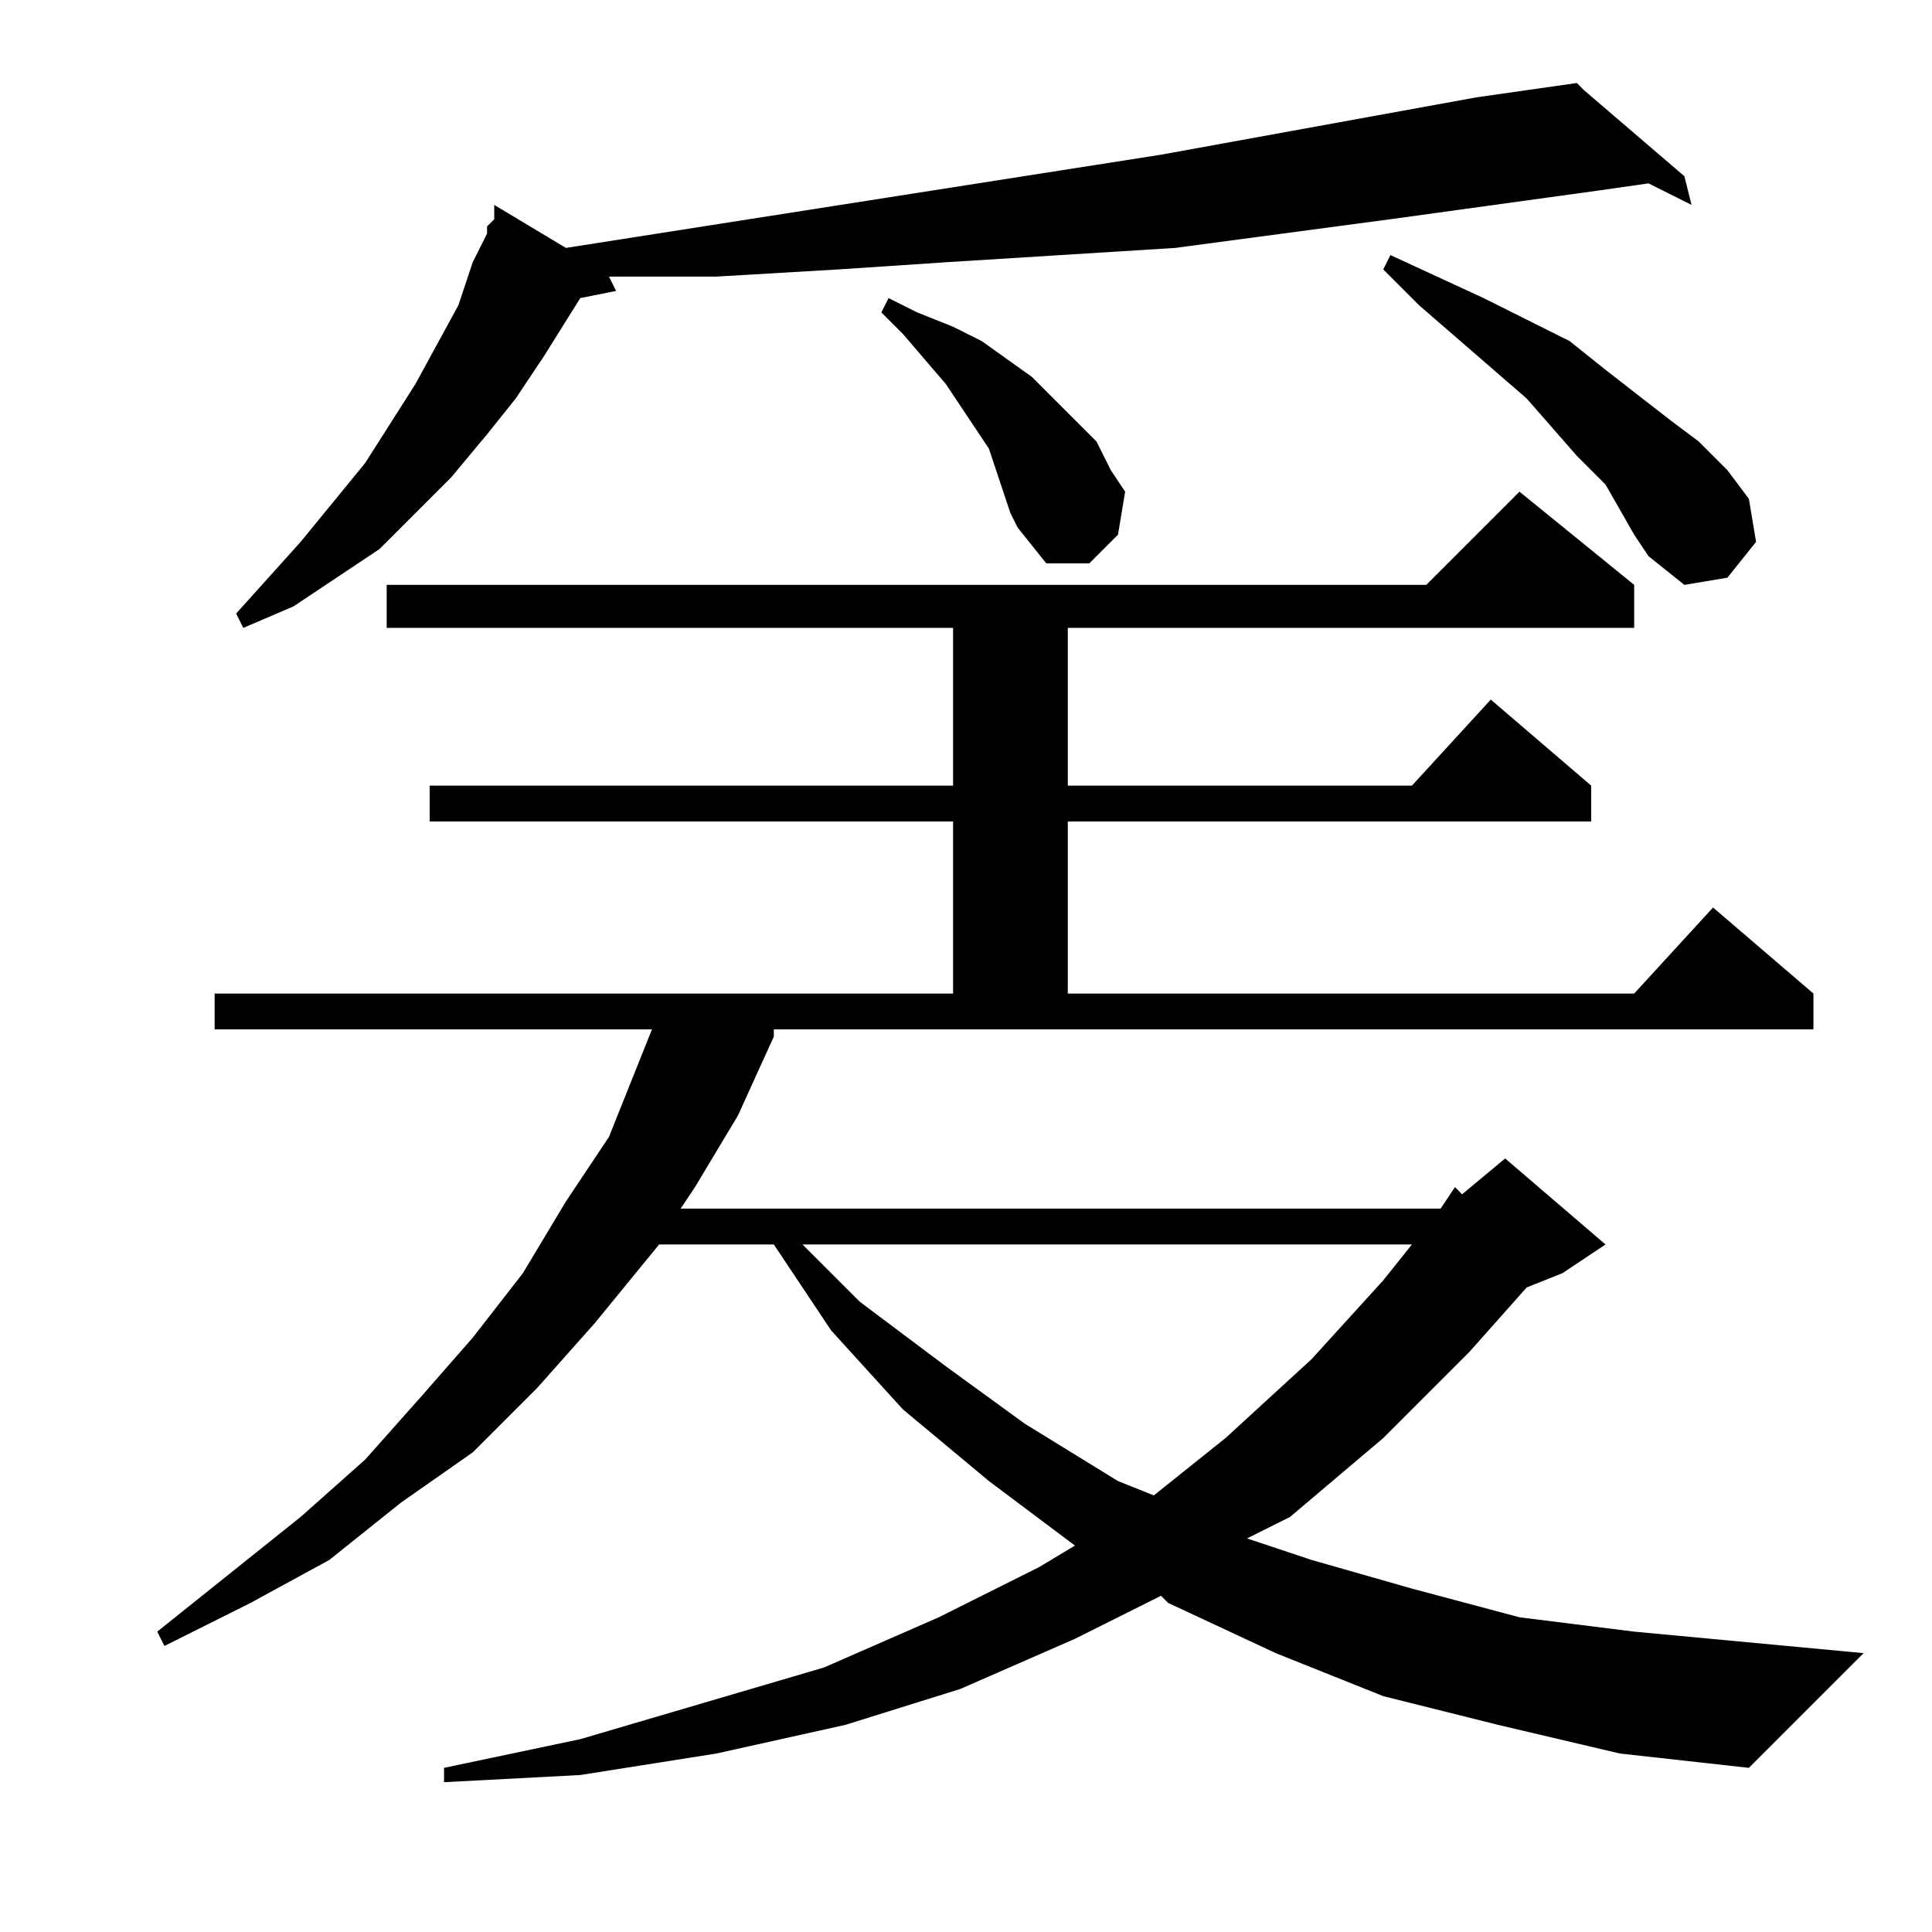<?xml version="1.0" encoding="utf-8"?>
<!-- Generator: Adobe Illustrator 16.0.0, SVG Export Plug-In . SVG Version: 6.00 Build 0)  -->
<!DOCTYPE svg PUBLIC "-//W3C//DTD SVG 1.1//EN" "http://www.w3.org/Graphics/SVG/1.1/DTD/svg11.dtd">
<svg version="1.1" id="图层_1" xmlns="http://www.w3.org/2000/svg" xmlns:xlink="http://www.w3.org/1999/xlink" x="0px" y="0px"
	 width="1000px" height="1000px" viewBox="0 0 1000 1000" enable-background="new 0 0 1000 1000" xml:space="preserve">
<path d="M400.539,536.52l-18.555,40.82l-22.266,37.109l-7.422,11.133h393.359l7.422-11.133l3.711,3.711l22.266-18.555l51.953,44.531
	l-22.266,14.844l-18.555,7.422L760.5,699.801l-44.531,44.531l-48.242,40.82l-22.266,11.133l33.398,11.133l51.953,14.844
	l55.664,14.844l59.375,7.422l118.75,11.133l-59.375,59.375l-66.797-7.422l-63.086-14.844l-59.375-14.844l-55.664-22.266
	l-55.664-25.977l-3.711-3.711l-44.531,22.266l-59.375,25.977l-59.375,18.555l-66.797,14.844l-70.508,11.133l-70.508,3.711v-7.422
	l70.508-14.844l63.086-18.555l63.086-18.555l59.375-25.977l51.953-25.977l18.555-11.133l-44.531-33.398l-44.531-37.109
	l-37.109-40.82l-29.688-44.531h-59.375l-33.398,40.82l-29.688,33.398l-33.398,33.398L207.57,777.73l-37.109,29.688l-40.82,22.266
	l-44.531,22.266l-3.711-7.422l74.219-59.375l33.398-29.688l29.688-33.398l25.977-29.688l25.977-33.398l22.266-37.109l22.266-33.398
	l14.844-37.109l7.422-18.555H111.086v-18.555h233.789h3.711h144.727v-89.063H222.414v-18.555h270.898v-81.641H200.148V302.73
	h538.086l48.242-48.242l59.375,48.242v22.266H552.688v81.641h178.125l40.82-44.531l51.953,44.531v18.555H552.688v89.063h293.164
	l40.82-44.531l51.953,44.531v18.555H400.539V536.52z M819.875,46.676l51.953,44.531l3.711,14.844l-22.266-11.133l-25.977,3.711
	L719.68,113.473l-55.664,7.422l-55.664,7.422l-59.375,3.711l-59.375,3.711l-55.664,3.711l-63.086,3.711h-55.664l3.711,7.422
	l-18.555,3.711l-18.555,29.688l-14.844,22.266l-14.844,18.555l-18.555,22.266l-18.555,18.555l-18.555,18.555l-22.266,14.844
	l-22.266,14.844l-25.977,11.133l-3.711-7.422l33.398-37.109l33.398-40.82l25.977-40.82l22.266-40.82l7.422-22.266l7.422-14.844
	v-3.711l3.711-3.711v-7.422l37.109,22.266L600.93,80.074l163.281-29.688l51.953-7.422L819.875,46.676z M415.383,644.137
	l29.688,29.688l44.531,33.398l40.82,29.688l48.242,29.688l18.555,7.422l37.109-29.688l44.531-40.82l37.109-40.82l14.844-18.555
	H415.383z M519.289,254.488l-3.711-11.133l-3.711-11.133l-14.844-22.266l-7.422-11.133l-22.266-25.977l-11.133-11.133l3.711-7.422
	l14.844,7.422l18.555,7.422l14.844,7.422l25.977,18.555l11.133,11.133l11.133,11.133l11.133,11.133l7.422,14.844l7.422,11.133
	l-3.711,22.266l-14.844,14.844h-22.266l-14.844-18.555L523,265.621L519.289,254.488z M845.852,276.754l-14.844-25.977
	l-14.844-14.844l-25.977-29.688l-55.664-48.242l-18.555-18.555l3.711-7.422l48.242,22.266l44.531,22.266l18.555,14.844
	l33.398,25.977l14.844,11.133l14.844,14.844l11.133,14.844l3.711,22.266l-14.844,18.555l-22.266,3.711l-18.555-14.844
	L845.852,276.754z"/>
</svg>
